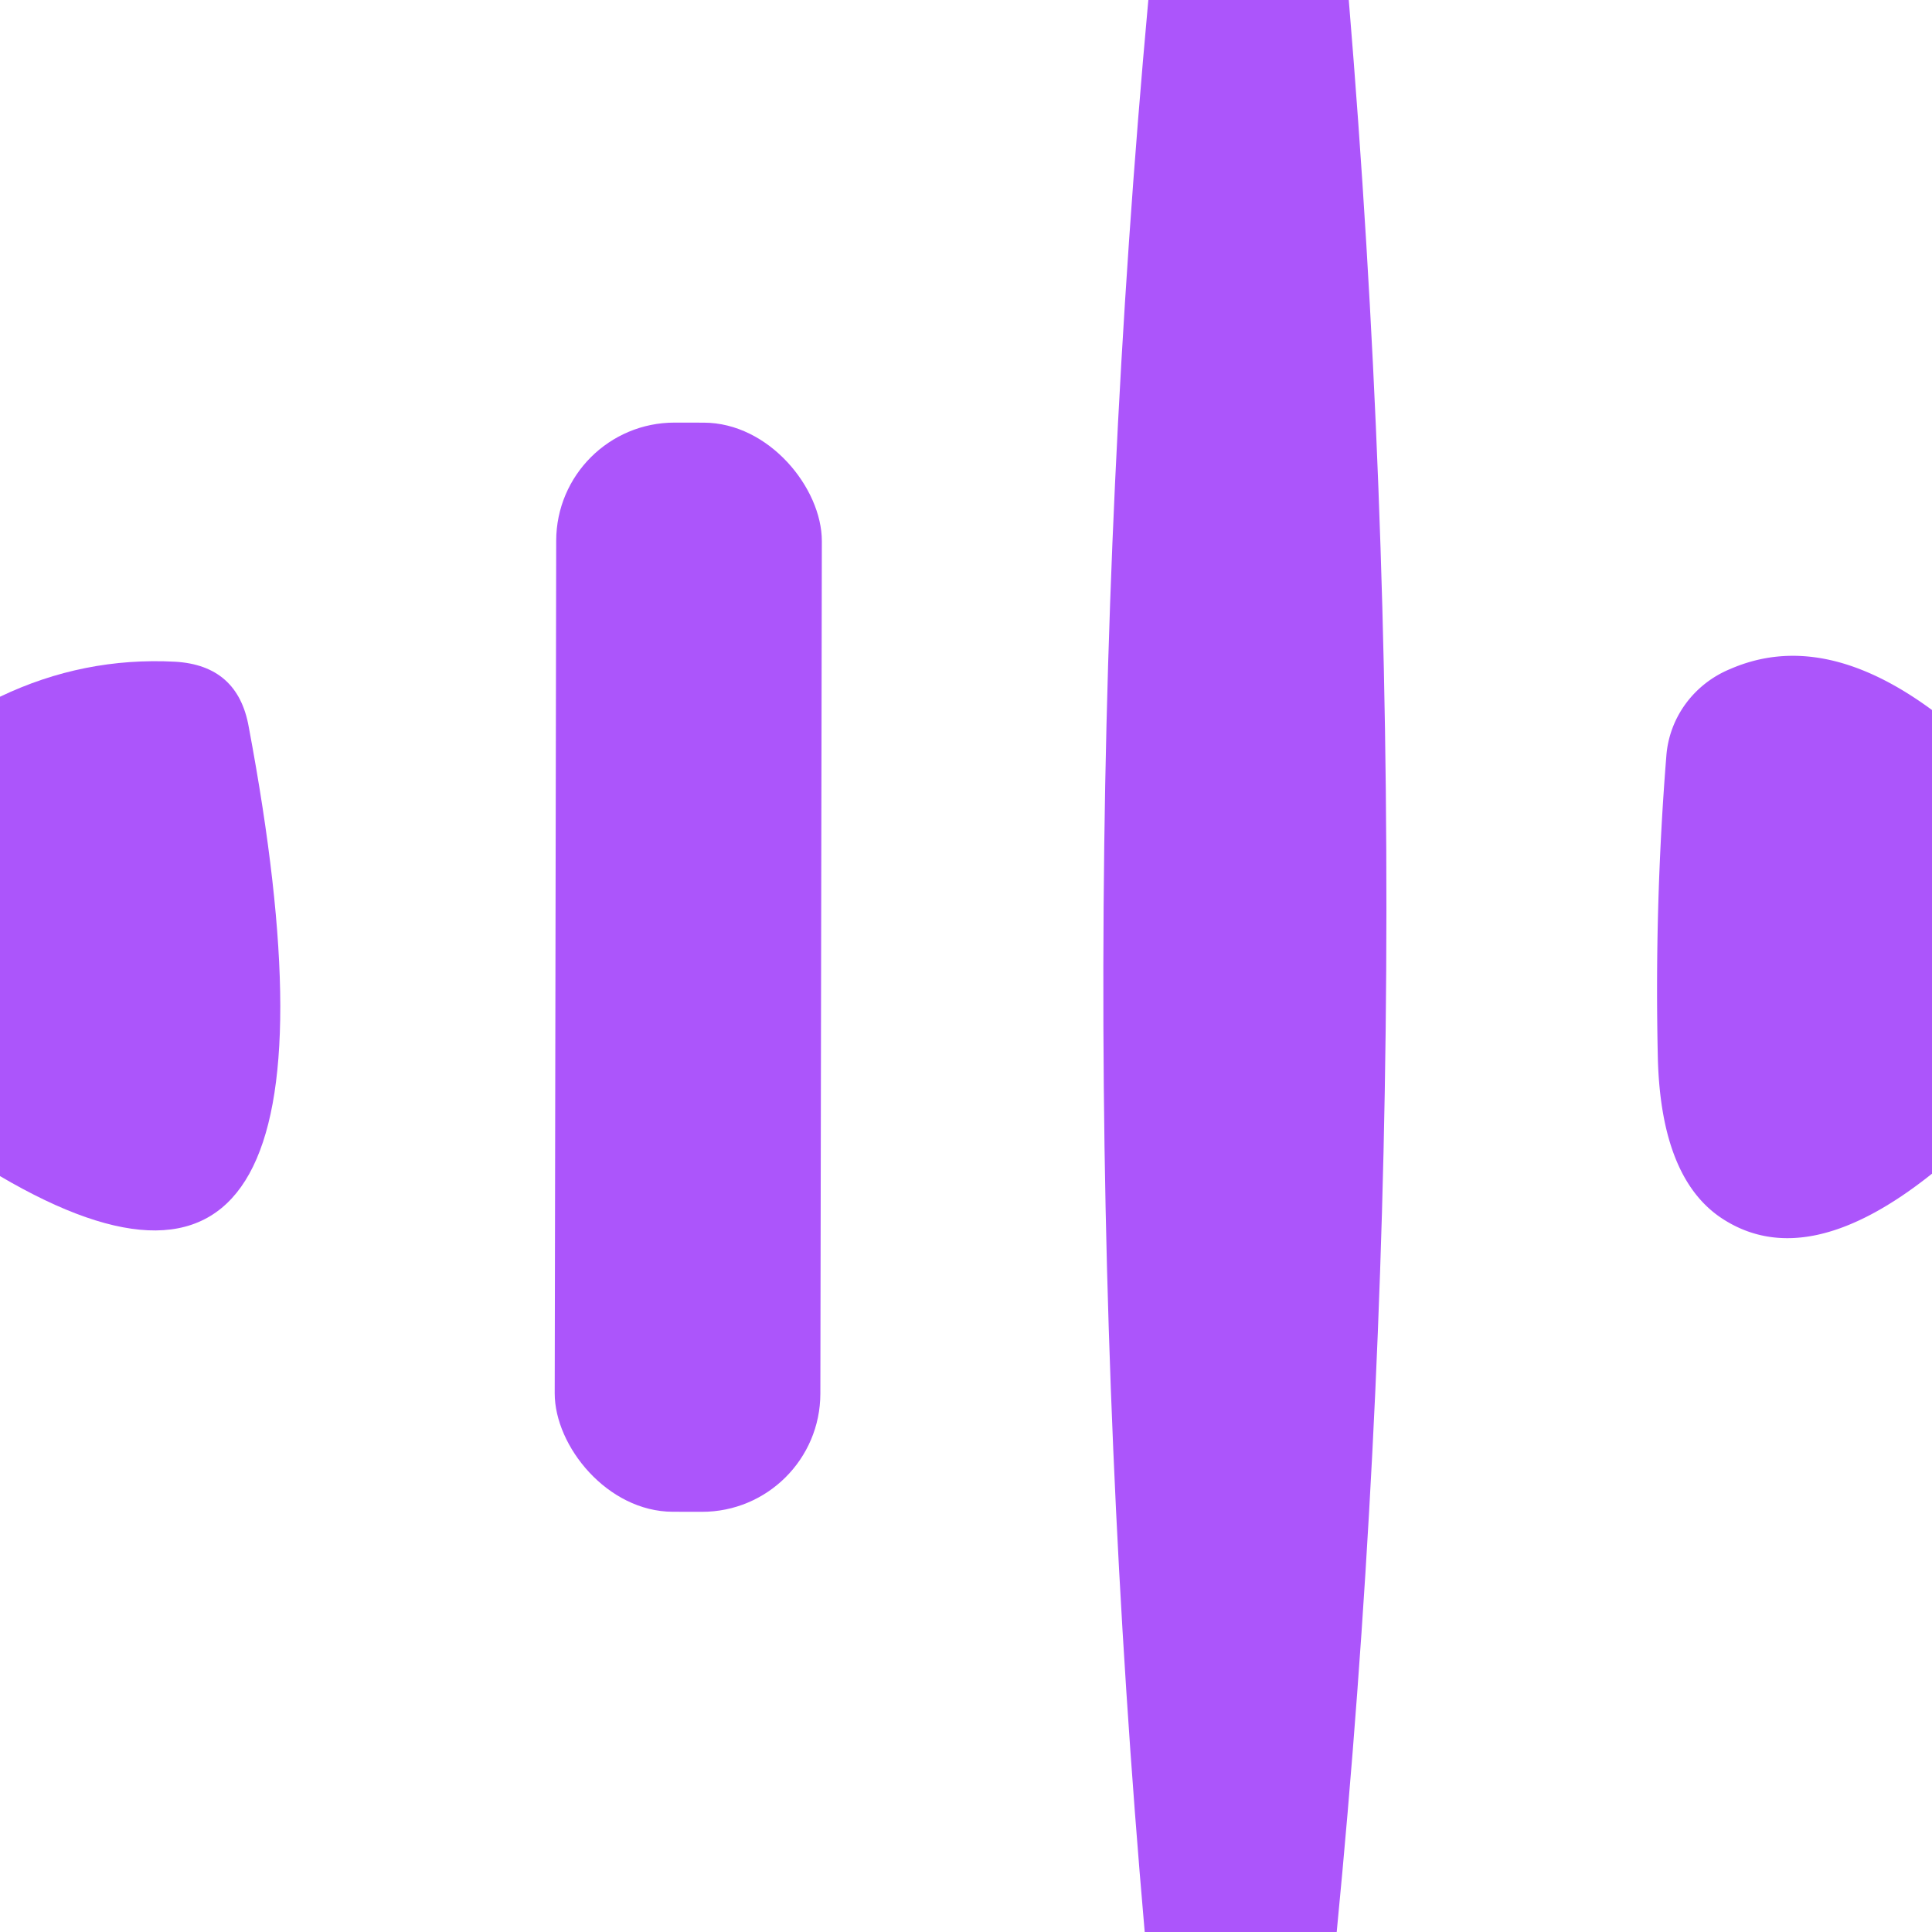 <?xml version="1.0" encoding="UTF-8" standalone="no"?>
<!DOCTYPE svg PUBLIC "-//W3C//DTD SVG 1.1//EN" "http://www.w3.org/Graphics/SVG/1.1/DTD/svg11.dtd">
<svg xmlns="http://www.w3.org/2000/svg" version="1.1" viewBox="0.00 0.00 16.00 16.00">
<path fill="#ac55fb" d="
  M 9.51 0.00
  L 11.17 0.00
  Q 11.84 8.08 11.07 16.00
  L 9.48 16.00
  Q 8.78 8.00 9.51 0.00
  Z"
/>
<rect fill="#ac55fb" x="-1.10" y="-4.51" transform="translate(5.70,8.01) rotate(0.1)" width="2.20" height="9.02" rx="0.98"/>
<path fill="#ac55fb" d="
  M 0.00 9.74
  L 0.00 5.77
  Q 0.69 5.44 1.45 5.48
  Q 1.97 5.51 2.06 6.02
  Q 3.10 11.56 0.00 9.74
  Z"
/>
<path fill="#ac55fb" d="
  M 16.00 5.88
  L 16.00 9.72
  Q 14.96 10.55 14.26 10.09
  Q 13.76 9.76 13.73 8.78
  Q 13.70 7.51 13.80 6.26
  A 0.86 0.84 -9.1 0 1 14.33 5.54
  Q 15.09 5.21 16.00 5.88
  Z"
/>
</svg>
